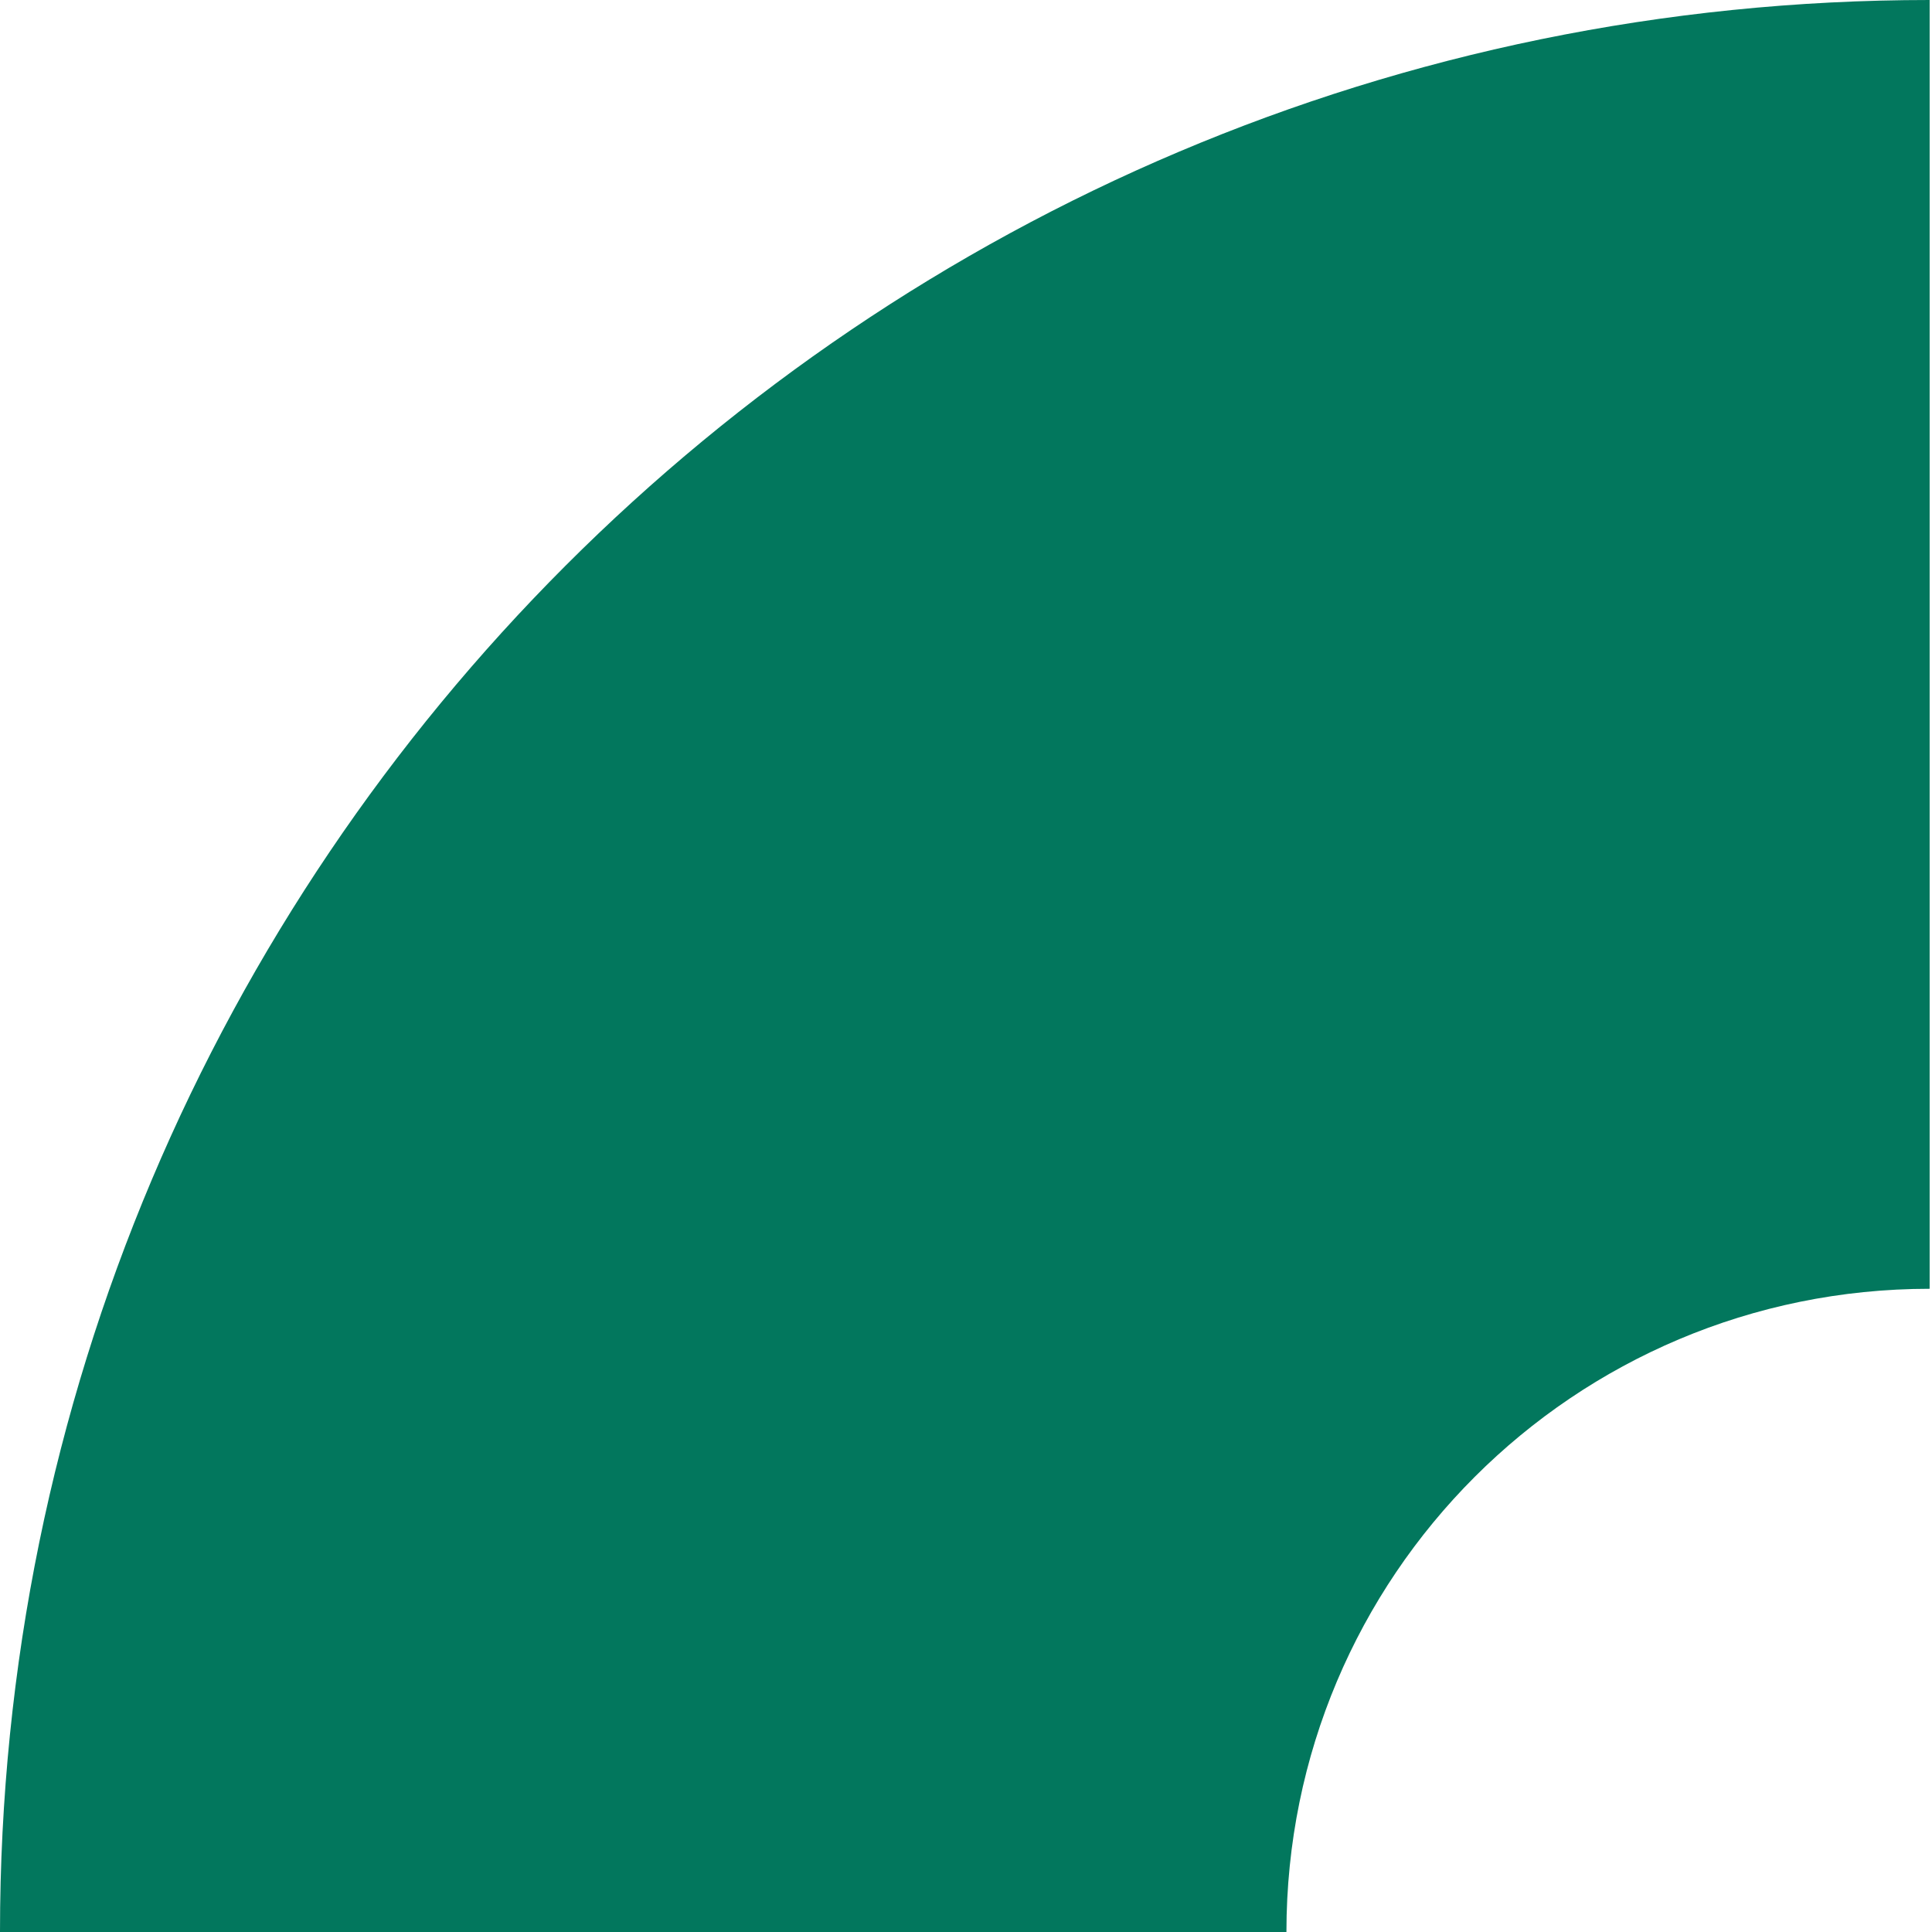 <?xml version="1.0" encoding="UTF-8"?>
<svg xmlns="http://www.w3.org/2000/svg" xmlns:xlink="http://www.w3.org/1999/xlink" version="1.1" id="Layer_1" x="0px" y="0px" viewBox="0 0 82 82" style="enable-background:new 0 0 82 82;" xml:space="preserve">
<style type="text/css">
	.st0{fill:#02775D;}
</style>
<g>
	<g id="Layer_2_00000179610802303509251850000004510568490736673929_">
		<g id="Layer_1-2">
			<path class="st0" d="M54.6,82c0-15.1,12.2-27.3,27.3-27.3V0C36.7,0,0,36.7,0,82H54.6z"></path>
		</g>
	</g>
</g>
</svg>
